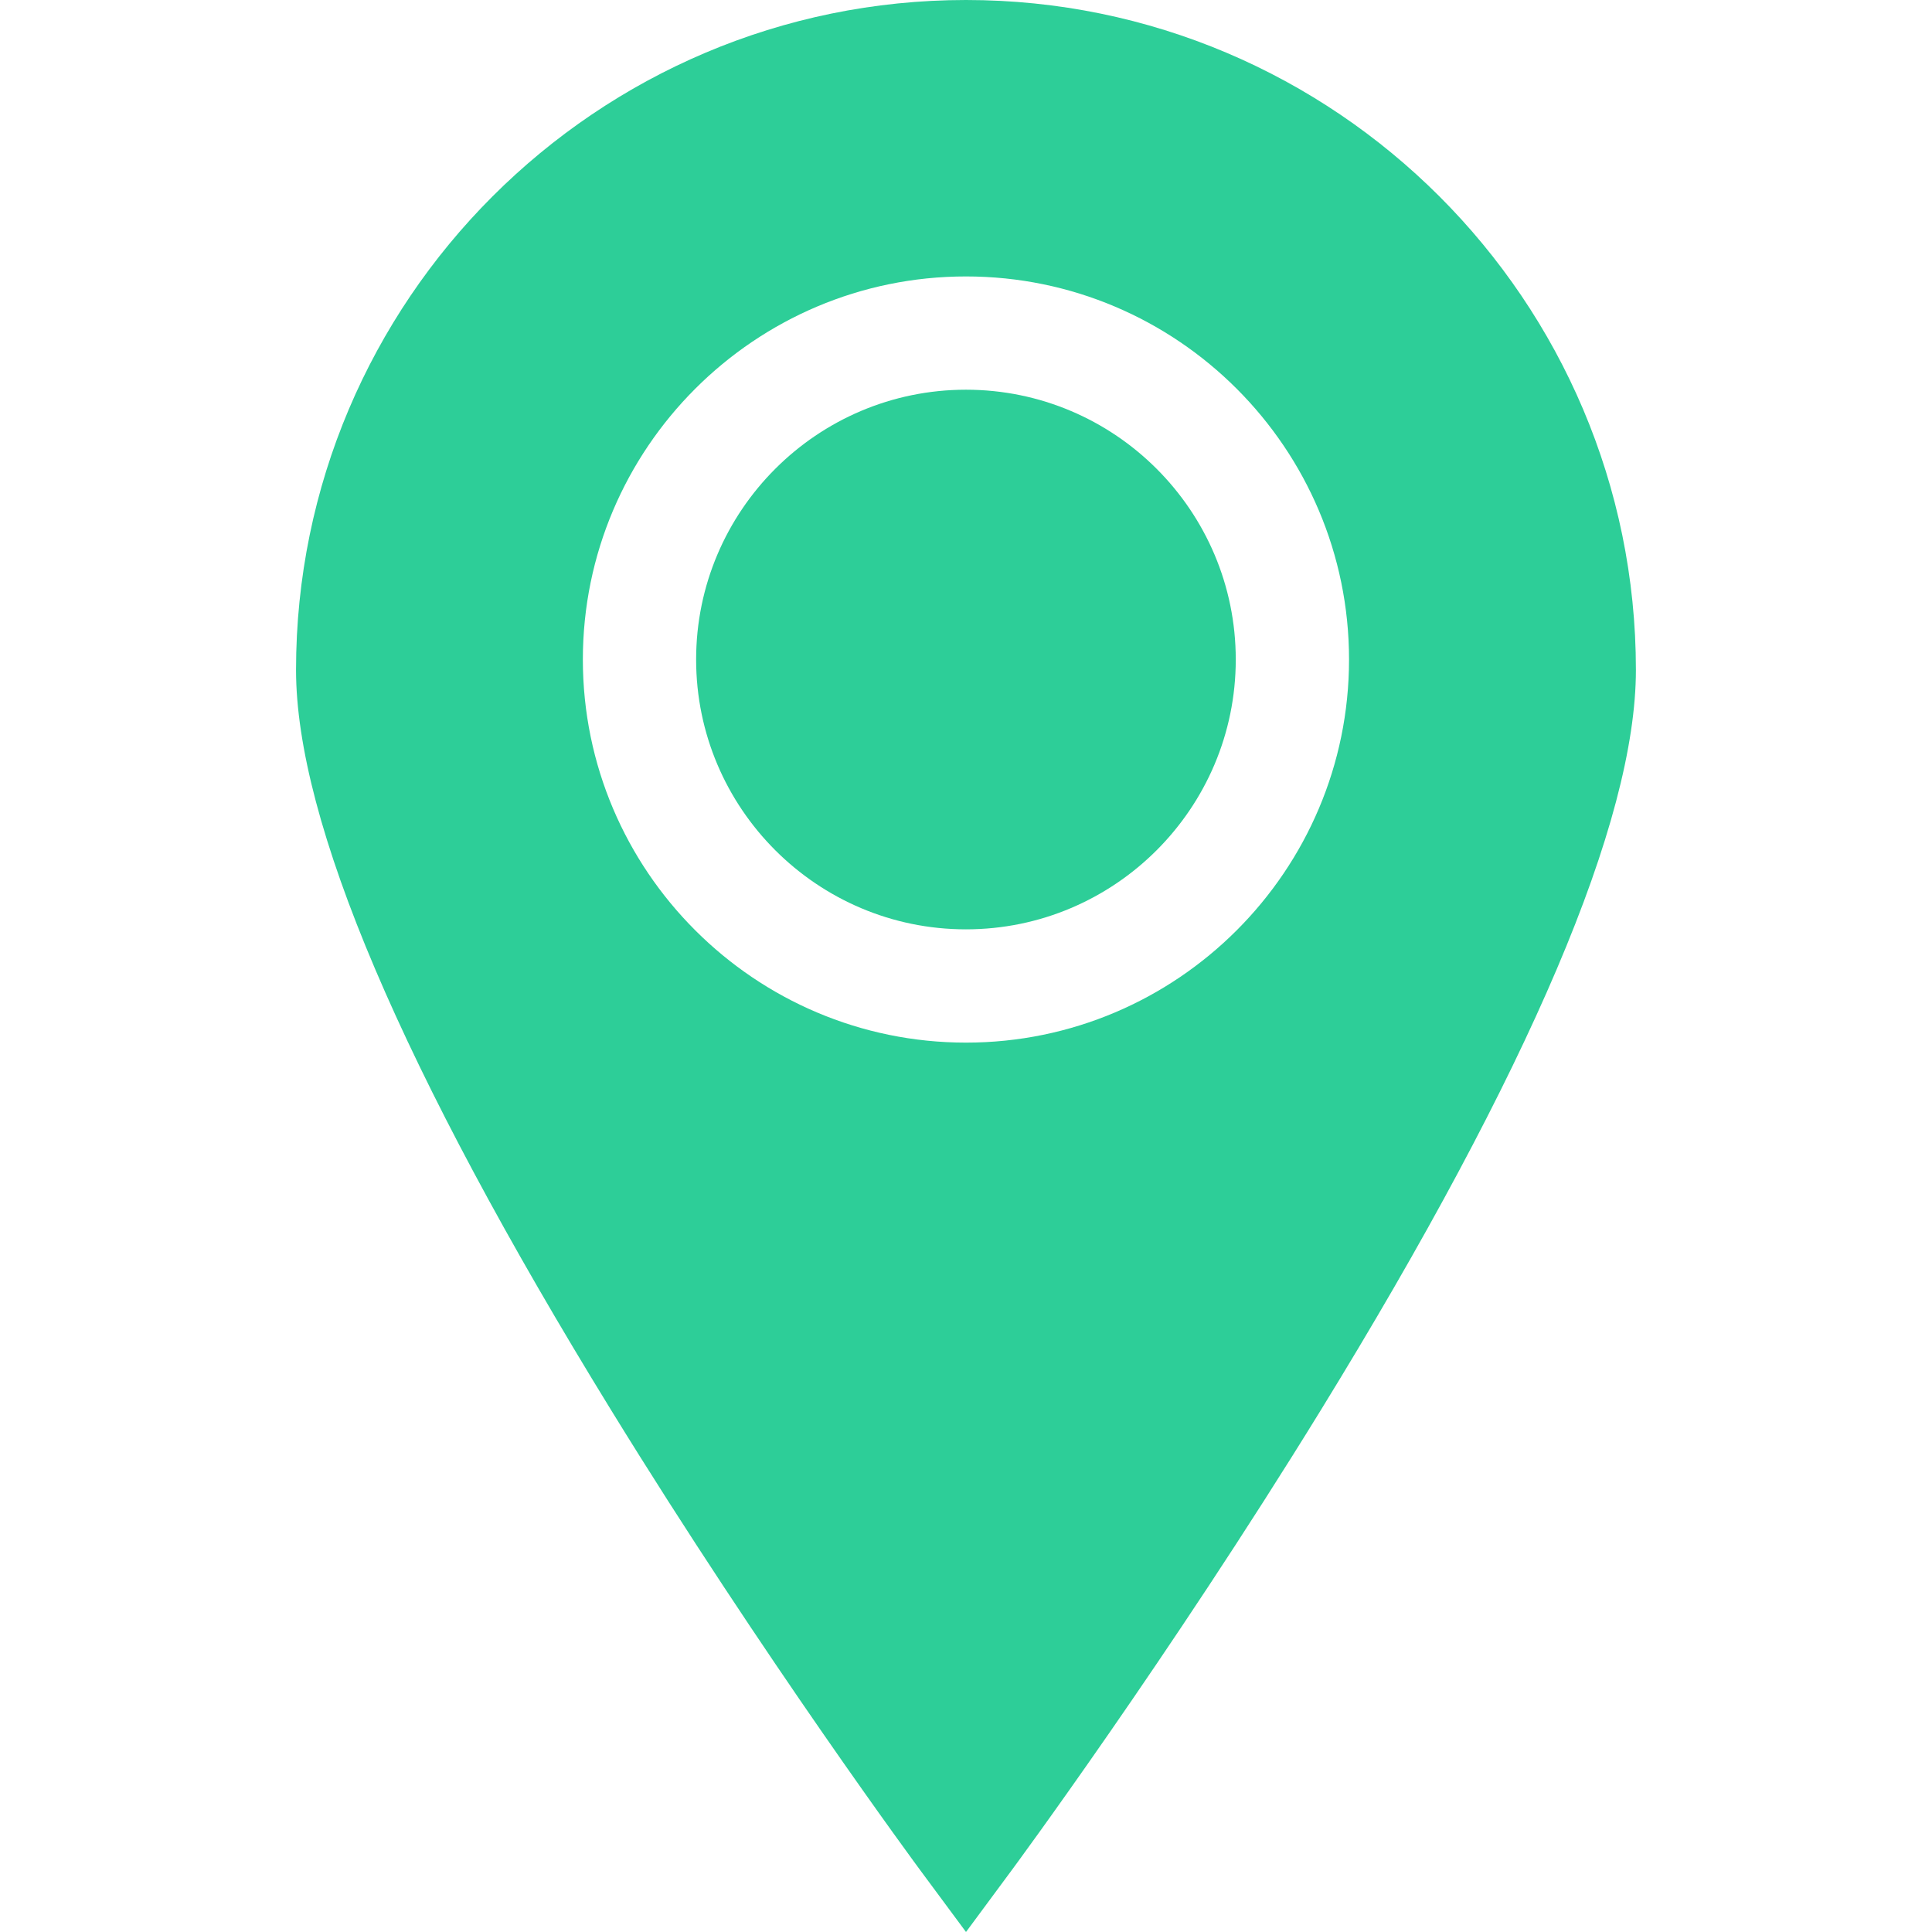 <svg width="35" height="35" viewBox="0 0 35 35" fill="none" xmlns="http://www.w3.org/2000/svg">
<path d="M17.499 7.06C14.804 7.06 12.611 9.253 12.611 11.948C12.611 14.643 14.804 16.836 17.499 16.836C20.195 16.836 22.387 14.643 22.387 11.948C22.387 9.253 20.195 7.06 17.499 7.06Z" fill="#2DCE98"/>
<path d="M17.5 0C10.808 0 5.363 5.444 5.363 12.136C5.363 14.873 7.283 19.385 11.07 25.544C13.839 30.048 16.647 33.849 16.675 33.886L17.5 35L18.324 33.886C18.352 33.849 21.16 30.048 23.929 25.544C27.715 19.385 29.636 14.873 29.636 12.136C29.636 5.444 24.191 0 17.5 0ZM17.5 18.888C13.673 18.888 10.559 15.775 10.559 11.948C10.559 8.121 13.673 5.008 17.5 5.008C21.326 5.008 24.439 8.121 24.439 11.948C24.439 15.775 21.326 18.888 17.5 18.888Z" fill="#2DCE98"/>
</svg>
